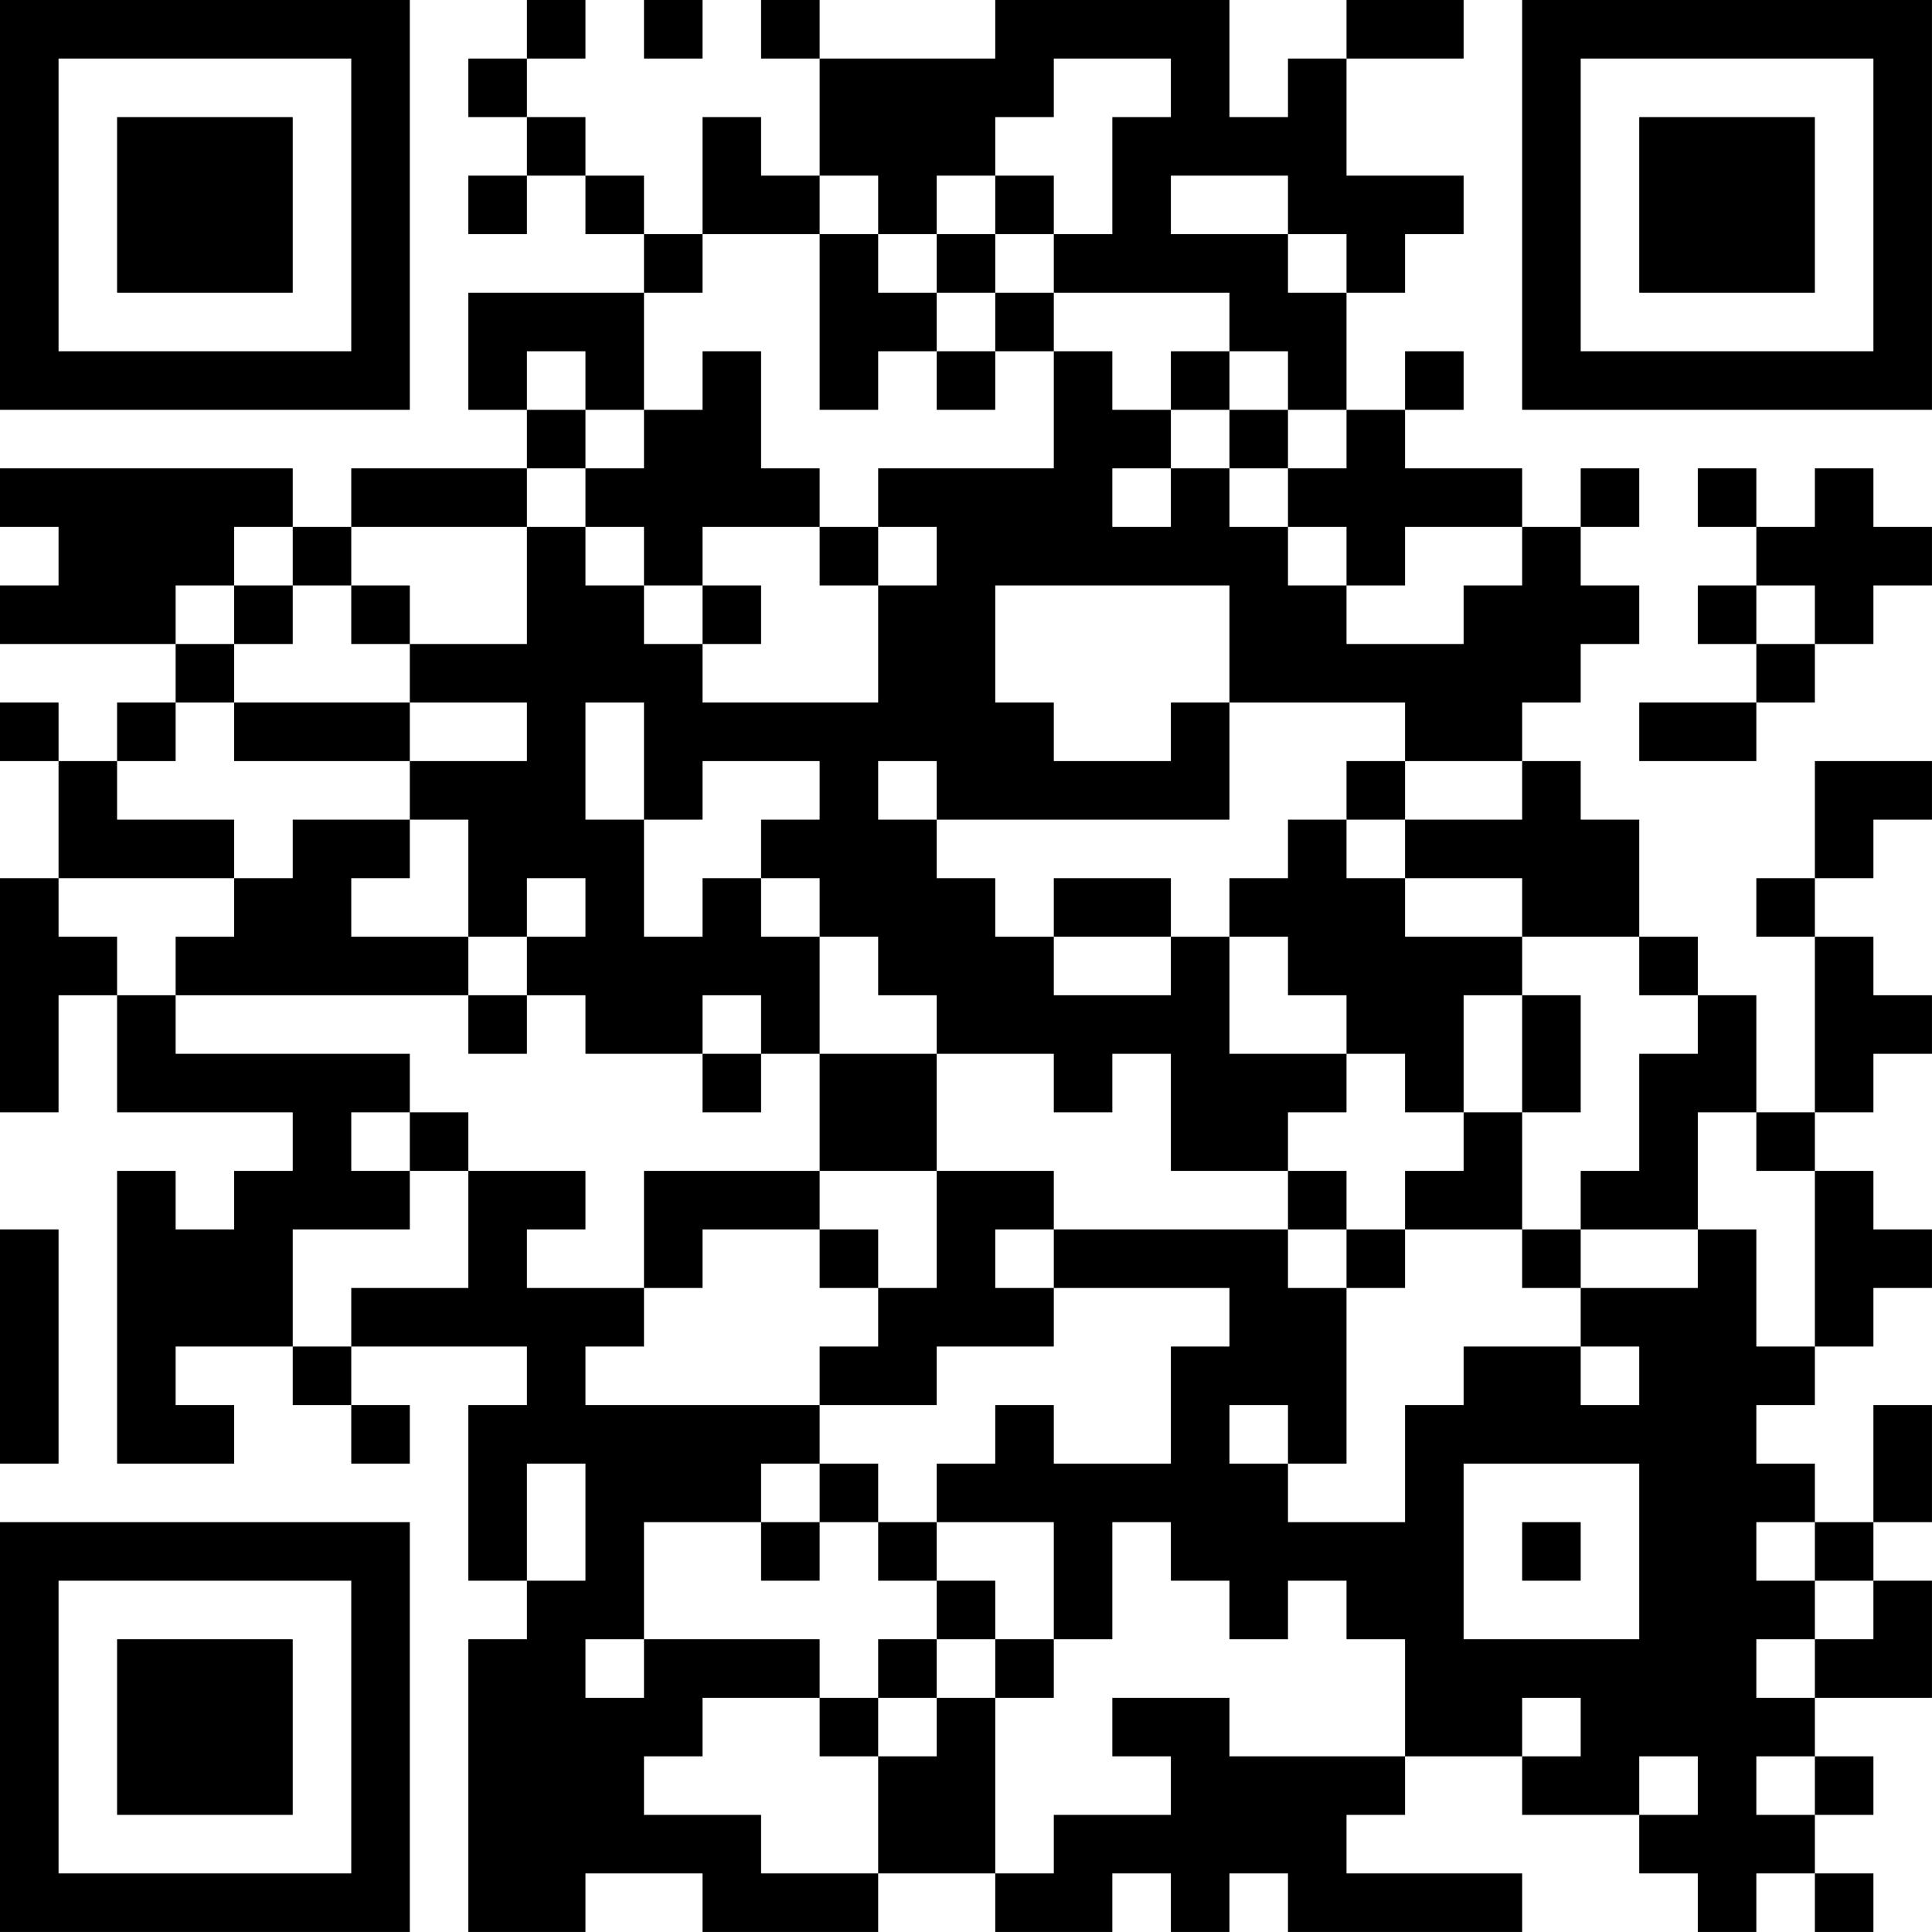 <?xml version="1.0" encoding="UTF-8"?>
<svg xmlns="http://www.w3.org/2000/svg" version="1.1" width="400" height="400" viewBox="0 0 400 400"><rect x="0" y="0" width="400" height="400" fill="#ffffff"/><g transform="scale(12.121)"><g transform="translate(0,0)"><path fill-rule="evenodd" d="M9 0L9 1L8 1L8 2L9 2L9 3L8 3L8 4L9 4L9 3L10 3L10 4L11 4L11 5L8 5L8 7L9 7L9 8L6 8L6 9L5 9L5 8L0 8L0 9L1 9L1 10L0 10L0 11L3 11L3 12L2 12L2 13L1 13L1 12L0 12L0 13L1 13L1 15L0 15L0 19L1 19L1 17L2 17L2 19L5 19L5 20L4 20L4 21L3 21L3 20L2 20L2 25L4 25L4 24L3 24L3 23L5 23L5 24L6 24L6 25L7 25L7 24L6 24L6 23L9 23L9 24L8 24L8 27L9 27L9 28L8 28L8 33L10 33L10 32L12 32L12 33L15 33L15 32L17 32L17 33L19 33L19 32L20 32L20 33L21 33L21 32L22 32L22 33L26 33L26 32L23 32L23 31L24 31L24 30L26 30L26 31L28 31L28 32L29 32L29 33L30 33L30 32L31 32L31 33L32 33L32 32L31 32L31 31L32 31L32 30L31 30L31 29L33 29L33 27L32 27L32 26L33 26L33 24L32 24L32 26L31 26L31 25L30 25L30 24L31 24L31 23L32 23L32 22L33 22L33 21L32 21L32 20L31 20L31 19L32 19L32 18L33 18L33 17L32 17L32 16L31 16L31 15L32 15L32 14L33 14L33 13L31 13L31 15L30 15L30 16L31 16L31 19L30 19L30 17L29 17L29 16L28 16L28 14L27 14L27 13L26 13L26 12L27 12L27 11L28 11L28 10L27 10L27 9L28 9L28 8L27 8L27 9L26 9L26 8L24 8L24 7L25 7L25 6L24 6L24 7L23 7L23 5L24 5L24 4L25 4L25 3L23 3L23 1L25 1L25 0L23 0L23 1L22 1L22 2L21 2L21 0L17 0L17 1L14 1L14 0L13 0L13 1L14 1L14 3L13 3L13 2L12 2L12 4L11 4L11 3L10 3L10 2L9 2L9 1L10 1L10 0ZM11 0L11 1L12 1L12 0ZM18 1L18 2L17 2L17 3L16 3L16 4L15 4L15 3L14 3L14 4L12 4L12 5L11 5L11 7L10 7L10 6L9 6L9 7L10 7L10 8L9 8L9 9L6 9L6 10L5 10L5 9L4 9L4 10L3 10L3 11L4 11L4 12L3 12L3 13L2 13L2 14L4 14L4 15L1 15L1 16L2 16L2 17L3 17L3 18L7 18L7 19L6 19L6 20L7 20L7 21L5 21L5 23L6 23L6 22L8 22L8 20L10 20L10 21L9 21L9 22L11 22L11 23L10 23L10 24L14 24L14 25L13 25L13 26L11 26L11 28L10 28L10 29L11 29L11 28L14 28L14 29L12 29L12 30L11 30L11 31L13 31L13 32L15 32L15 30L16 30L16 29L17 29L17 32L18 32L18 31L20 31L20 30L19 30L19 29L21 29L21 30L24 30L24 28L23 28L23 27L22 27L22 28L21 28L21 27L20 27L20 26L19 26L19 28L18 28L18 26L16 26L16 25L17 25L17 24L18 24L18 25L20 25L20 23L21 23L21 22L18 22L18 21L22 21L22 22L23 22L23 25L22 25L22 24L21 24L21 25L22 25L22 26L24 26L24 24L25 24L25 23L27 23L27 24L28 24L28 23L27 23L27 22L29 22L29 21L30 21L30 23L31 23L31 20L30 20L30 19L29 19L29 21L27 21L27 20L28 20L28 18L29 18L29 17L28 17L28 16L26 16L26 15L24 15L24 14L26 14L26 13L24 13L24 12L21 12L21 10L17 10L17 12L18 12L18 13L20 13L20 12L21 12L21 14L16 14L16 13L15 13L15 14L16 14L16 15L17 15L17 16L18 16L18 17L20 17L20 16L21 16L21 18L23 18L23 19L22 19L22 20L20 20L20 18L19 18L19 19L18 19L18 18L16 18L16 17L15 17L15 16L14 16L14 15L13 15L13 14L14 14L14 13L12 13L12 14L11 14L11 12L10 12L10 14L11 14L11 16L12 16L12 15L13 15L13 16L14 16L14 18L13 18L13 17L12 17L12 18L10 18L10 17L9 17L9 16L10 16L10 15L9 15L9 16L8 16L8 14L7 14L7 13L9 13L9 12L7 12L7 11L9 11L9 9L10 9L10 10L11 10L11 11L12 11L12 12L15 12L15 10L16 10L16 9L15 9L15 8L18 8L18 6L19 6L19 7L20 7L20 8L19 8L19 9L20 9L20 8L21 8L21 9L22 9L22 10L23 10L23 11L25 11L25 10L26 10L26 9L24 9L24 10L23 10L23 9L22 9L22 8L23 8L23 7L22 7L22 6L21 6L21 5L18 5L18 4L19 4L19 2L20 2L20 1ZM17 3L17 4L16 4L16 5L15 5L15 4L14 4L14 7L15 7L15 6L16 6L16 7L17 7L17 6L18 6L18 5L17 5L17 4L18 4L18 3ZM20 3L20 4L22 4L22 5L23 5L23 4L22 4L22 3ZM16 5L16 6L17 6L17 5ZM12 6L12 7L11 7L11 8L10 8L10 9L11 9L11 10L12 10L12 11L13 11L13 10L12 10L12 9L14 9L14 10L15 10L15 9L14 9L14 8L13 8L13 6ZM20 6L20 7L21 7L21 8L22 8L22 7L21 7L21 6ZM29 8L29 9L30 9L30 10L29 10L29 11L30 11L30 12L28 12L28 13L30 13L30 12L31 12L31 11L32 11L32 10L33 10L33 9L32 9L32 8L31 8L31 9L30 9L30 8ZM4 10L4 11L5 11L5 10ZM6 10L6 11L7 11L7 10ZM30 10L30 11L31 11L31 10ZM4 12L4 13L7 13L7 12ZM23 13L23 14L22 14L22 15L21 15L21 16L22 16L22 17L23 17L23 18L24 18L24 19L25 19L25 20L24 20L24 21L23 21L23 20L22 20L22 21L23 21L23 22L24 22L24 21L26 21L26 22L27 22L27 21L26 21L26 19L27 19L27 17L26 17L26 16L24 16L24 15L23 15L23 14L24 14L24 13ZM5 14L5 15L4 15L4 16L3 16L3 17L8 17L8 18L9 18L9 17L8 17L8 16L6 16L6 15L7 15L7 14ZM18 15L18 16L20 16L20 15ZM25 17L25 19L26 19L26 17ZM12 18L12 19L13 19L13 18ZM14 18L14 20L11 20L11 22L12 22L12 21L14 21L14 22L15 22L15 23L14 23L14 24L16 24L16 23L18 23L18 22L17 22L17 21L18 21L18 20L16 20L16 18ZM7 19L7 20L8 20L8 19ZM14 20L14 21L15 21L15 22L16 22L16 20ZM0 21L0 25L1 25L1 21ZM9 25L9 27L10 27L10 25ZM14 25L14 26L13 26L13 27L14 27L14 26L15 26L15 27L16 27L16 28L15 28L15 29L14 29L14 30L15 30L15 29L16 29L16 28L17 28L17 29L18 29L18 28L17 28L17 27L16 27L16 26L15 26L15 25ZM25 25L25 28L28 28L28 25ZM26 26L26 27L27 27L27 26ZM30 26L30 27L31 27L31 28L30 28L30 29L31 29L31 28L32 28L32 27L31 27L31 26ZM26 29L26 30L27 30L27 29ZM28 30L28 31L29 31L29 30ZM30 30L30 31L31 31L31 30ZM0 0L0 7L7 7L7 0ZM1 1L1 6L6 6L6 1ZM2 2L2 5L5 5L5 2ZM26 0L26 7L33 7L33 0ZM27 1L27 6L32 6L32 1ZM28 2L28 5L31 5L31 2ZM0 26L0 33L7 33L7 26ZM1 27L1 32L6 32L6 27ZM2 28L2 31L5 31L5 28Z" fill="#000000"/></g></g></svg>
